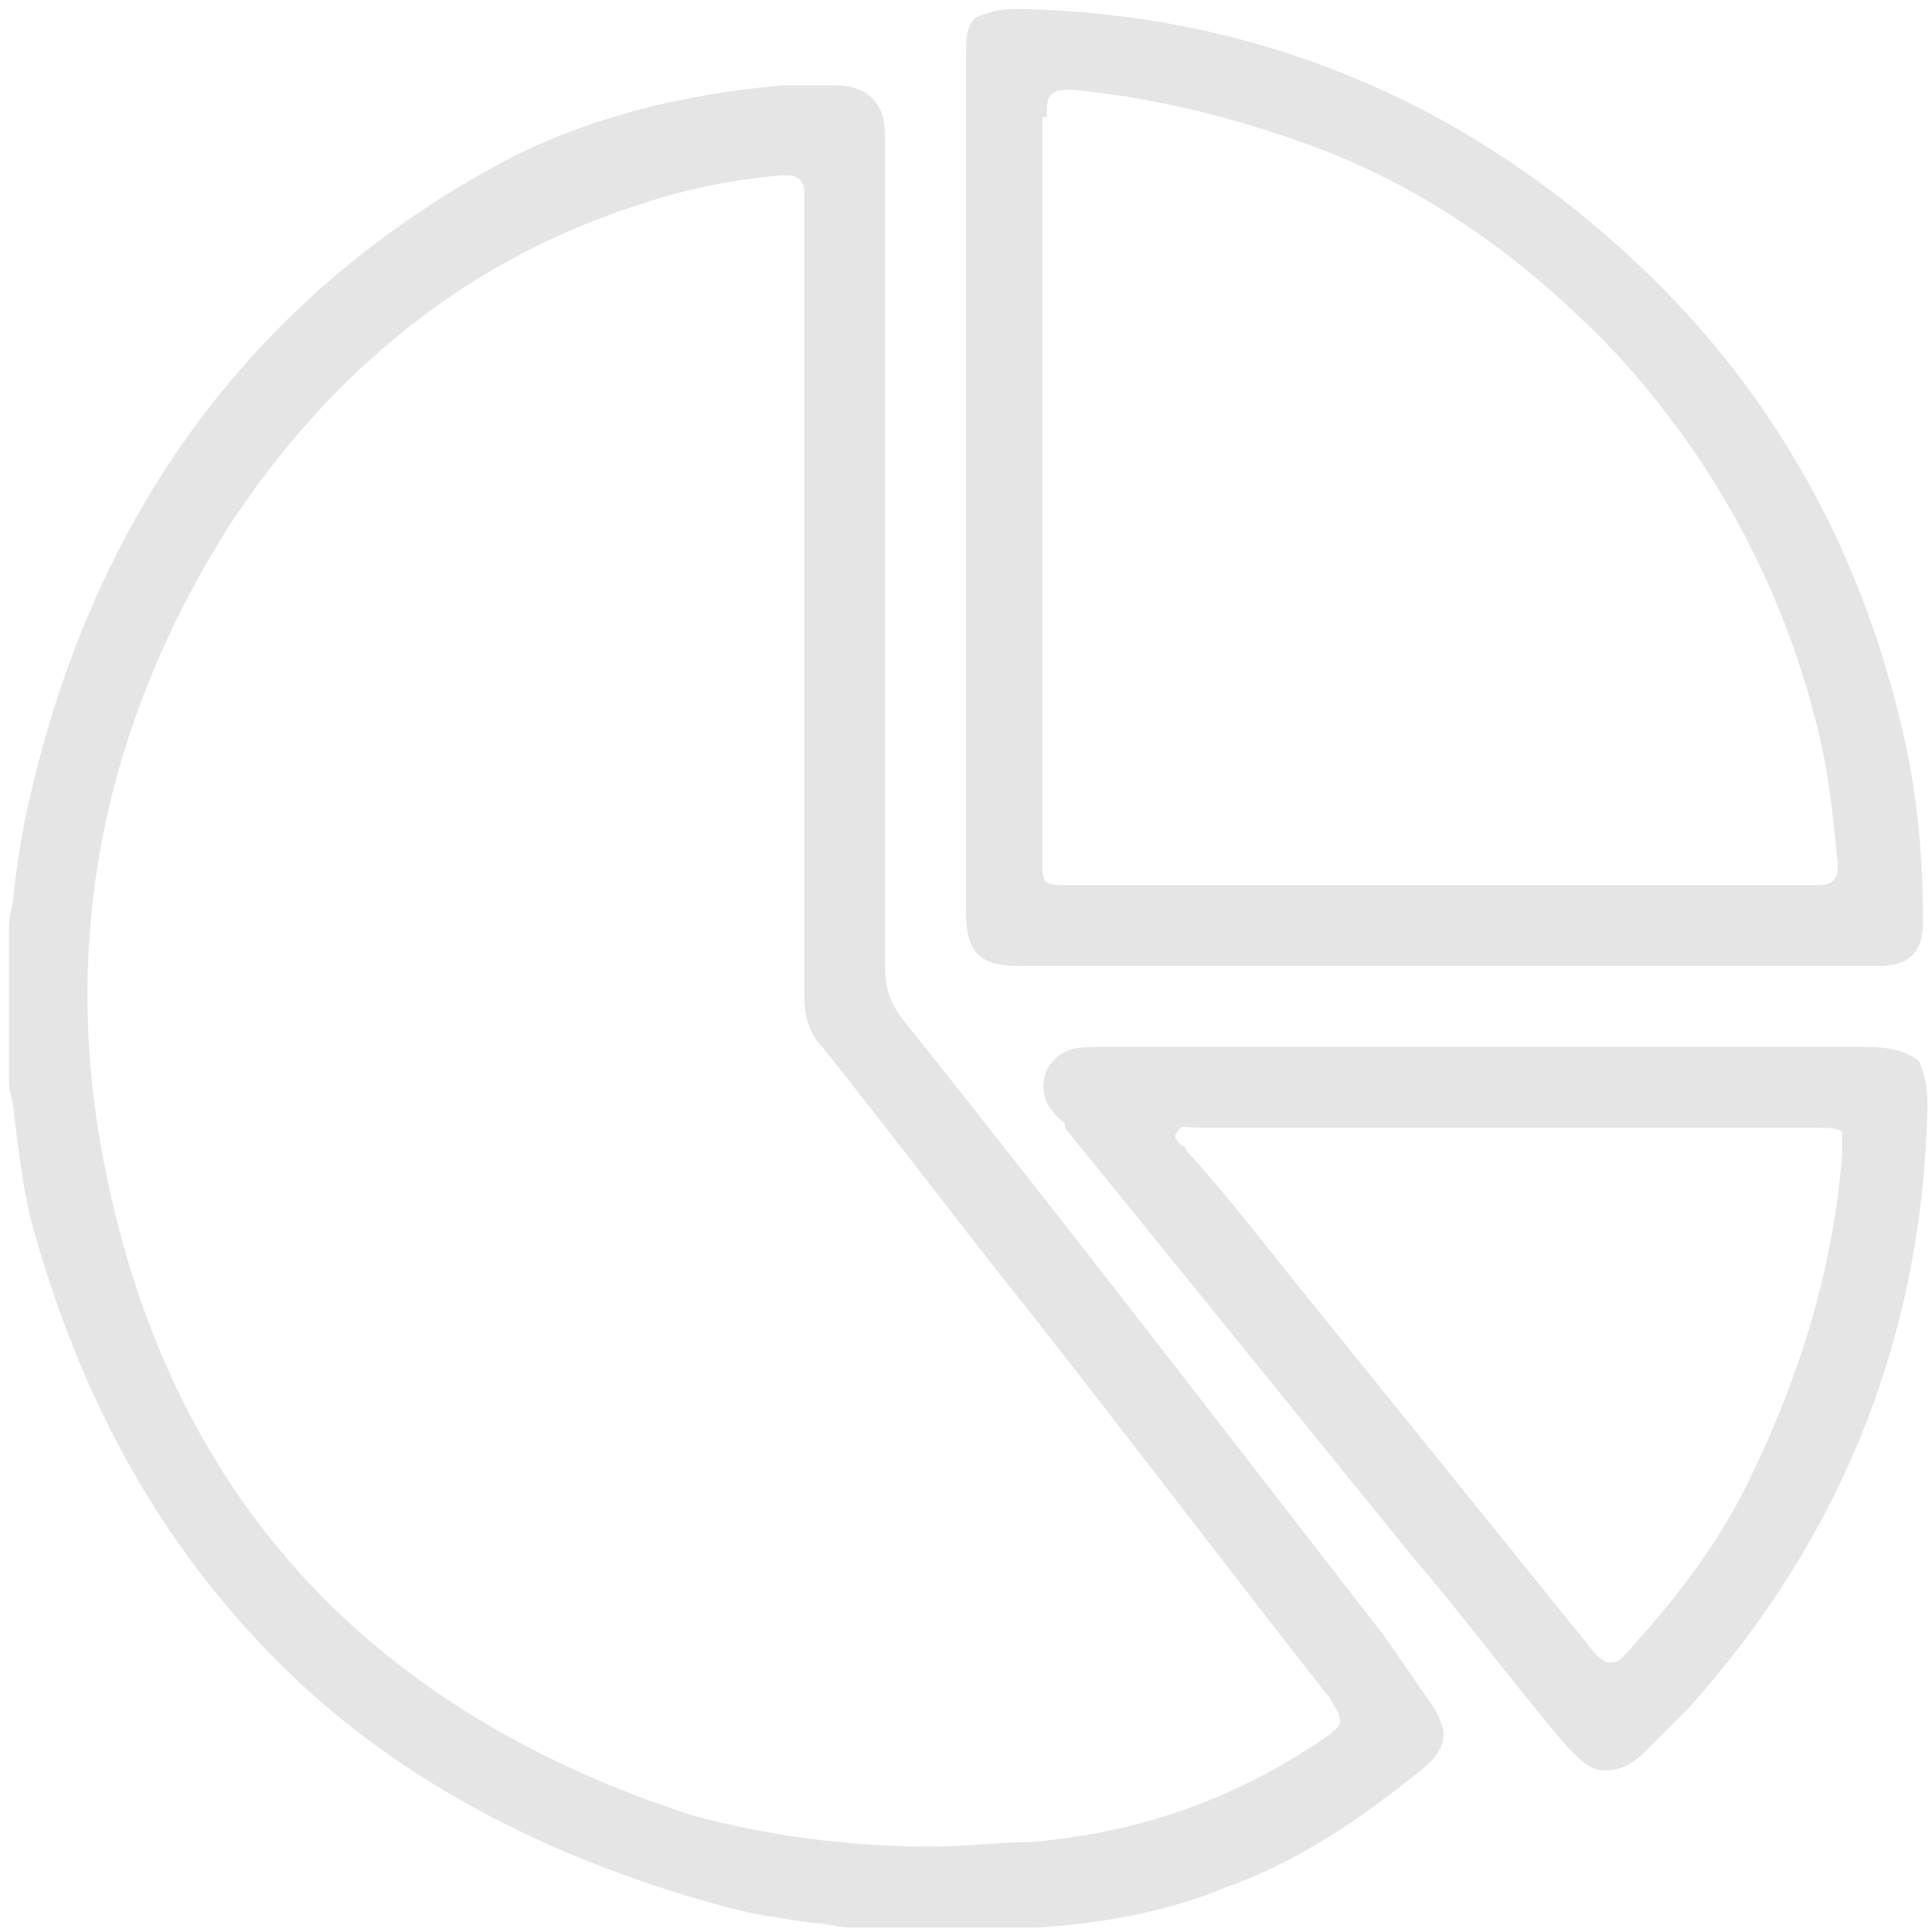 <svg xmlns="http://www.w3.org/2000/svg" xmlns:xlink="http://www.w3.org/1999/xlink" width="43" height="43" id="Layer_1" x="0px" y="0px" viewBox="0 0 43 43" style="enable-background:new 0 0 43 43;" xml:space="preserve"> <style type="text/css"> .st0{fill:#E5E5E5;} </style> <g> <path class="st0" d="M30.8,36.4c-3.5-4.5-7.1-9.2-10.7-13.7c-0.3-0.4-0.4-0.7-0.4-1.2c0-3.9,0-8,0-11.8l0-3.3c0-0.3,0-0.6,0-1 c0-0.8,0-1.6,0-2.4c0-0.7-0.4-1.1-1.1-1.1c0,0,0,0-0.1,0c-0.3,0-0.6,0-0.8,0c-0.1,0-0.2,0-0.3,0c-2.2,0.2-4.3,0.7-6.2,1.7 C5.8,6.5,2.2,11.2,0.7,17.6c-0.2,0.8-0.3,1.5-0.4,2.3c0,0.2-0.1,0.5-0.1,0.7l0,3.5c0,0.2,0.1,0.4,0.1,0.6c0.1,0.8,0.2,1.7,0.4,2.5 c1.1,4,2.9,7.2,5.5,9.8c2.5,2.5,5.8,4.3,9.8,5.4c0.7,0.2,1.4,0.3,2.1,0.4c0.3,0,0.5,0.1,0.8,0.1h3.8c0,0,0.1,0,0.1,0 c0.1,0,0.2,0,0.3,0c1.6-0.1,3-0.4,4.2-0.9c1.4-0.5,2.7-1.3,4.2-2.5c0.8-0.6,0.8-1,0.2-1.8L30.8,36.4z M29.6,38.6 c-2,1.4-4.2,2.2-6.7,2.4c-0.7,0-1.4,0.1-2.2,0.1c-1.6,0-3.5-0.2-5.3-0.7c-7.1-2.3-11.5-7-13-14.1c-1.1-5.1-0.2-10,2.7-14.6 c2.3-3.5,5.4-6,9.3-7.2c0.9-0.3,1.9-0.5,3-0.6c0.2,0,0.3,0,0.4,0.1c0.1,0.1,0.1,0.2,0.1,0.4c0,2.3,0,4.7,0,6.9l0,2 c0,0.7,0,1.5,0,2.2c0,2.2,0,4.4,0,6.6c0,0.5,0.1,0.9,0.4,1.2c1.6,2,3.1,4,4.7,6c2.2,2.8,4.4,5.7,6.6,8.5c0.1,0.2,0.2,0.3,0.2,0.4 C29.9,38.4,29.7,38.5,29.6,38.6z"></path> <path class="st0" d="M22.7,21.5h11.9c2.4,0,4.8,0,7.2,0c0.7,0,1-0.3,1-1c0-1.3-0.1-2.6-0.4-4c-1-4.5-3.2-8.3-6.7-11.3 C32,2,27.6,0.3,22.7,0.2c0,0,0,0-0.1,0c-0.4,0-0.7,0.1-0.9,0.2c-0.2,0.2-0.2,0.5-0.2,0.9v19C21.5,21.2,21.8,21.5,22.7,21.5z M23.3,2.6c0-0.3,0-0.4,0.1-0.5C23.5,2,23.6,2,23.9,2c2,0.2,3.9,0.7,5.7,1.4c2.5,1,4.6,2.6,6.4,4.5c2.1,2.3,3.6,5,4.4,8.1 c0.3,1.1,0.4,2.2,0.5,3.2c0,0.2,0,0.3-0.1,0.4c-0.1,0.1-0.3,0.1-0.4,0.1c0,0,0,0,0,0c-2.2,0-4.4,0-6.5,0l-10.1,0 c-0.6,0-0.6,0-0.6-0.6V2.6z"></path> <path class="st0" d="M41.5,23.3h-8.6l0,0h-2c-2.1,0-4.2,0-6.3,0h0c0,0-0.1,0-0.1,0c-0.5,0-0.9,0-1.2,0.5c-0.2,0.5,0,0.9,0.4,1.2 l0,0.1l7.7,9.5c1.2,1.4,2.3,2.9,3.5,4.3c0.3,0.3,0.5,0.5,0.8,0.5c0,0,0,0,0.1,0c0.2,0,0.5-0.1,0.8-0.4c0.3-0.3,0.6-0.6,1-1 c3.4-3.8,5.2-8.3,5.3-13.4c0-0.5-0.1-0.8-0.2-1C42.4,23.4,42.1,23.3,41.5,23.3z M41,25.7L41,25.7c-0.2,2.5-0.9,4.8-2,7.1 c-0.7,1.5-1.7,2.8-2.9,4.1C36,37,35.9,37,35.8,37c0,0,0,0,0,0c-0.1,0-0.2-0.1-0.3-0.2c-2.1-2.6-4.2-5.2-6.3-7.8 c-0.9-1.1-1.8-2.3-2.8-3.4c0,0,0-0.1-0.1-0.1c-0.1-0.1-0.2-0.2-0.1-0.3c0.1-0.2,0.2-0.1,0.4-0.1c0,0,0.1,0,0.1,0c1.8,0,3.6,0,5.4,0 l8.3,0c0.3,0,0.5,0,0.6,0.1C41,25.2,41,25.4,41,25.7z"></path> </g> </svg>